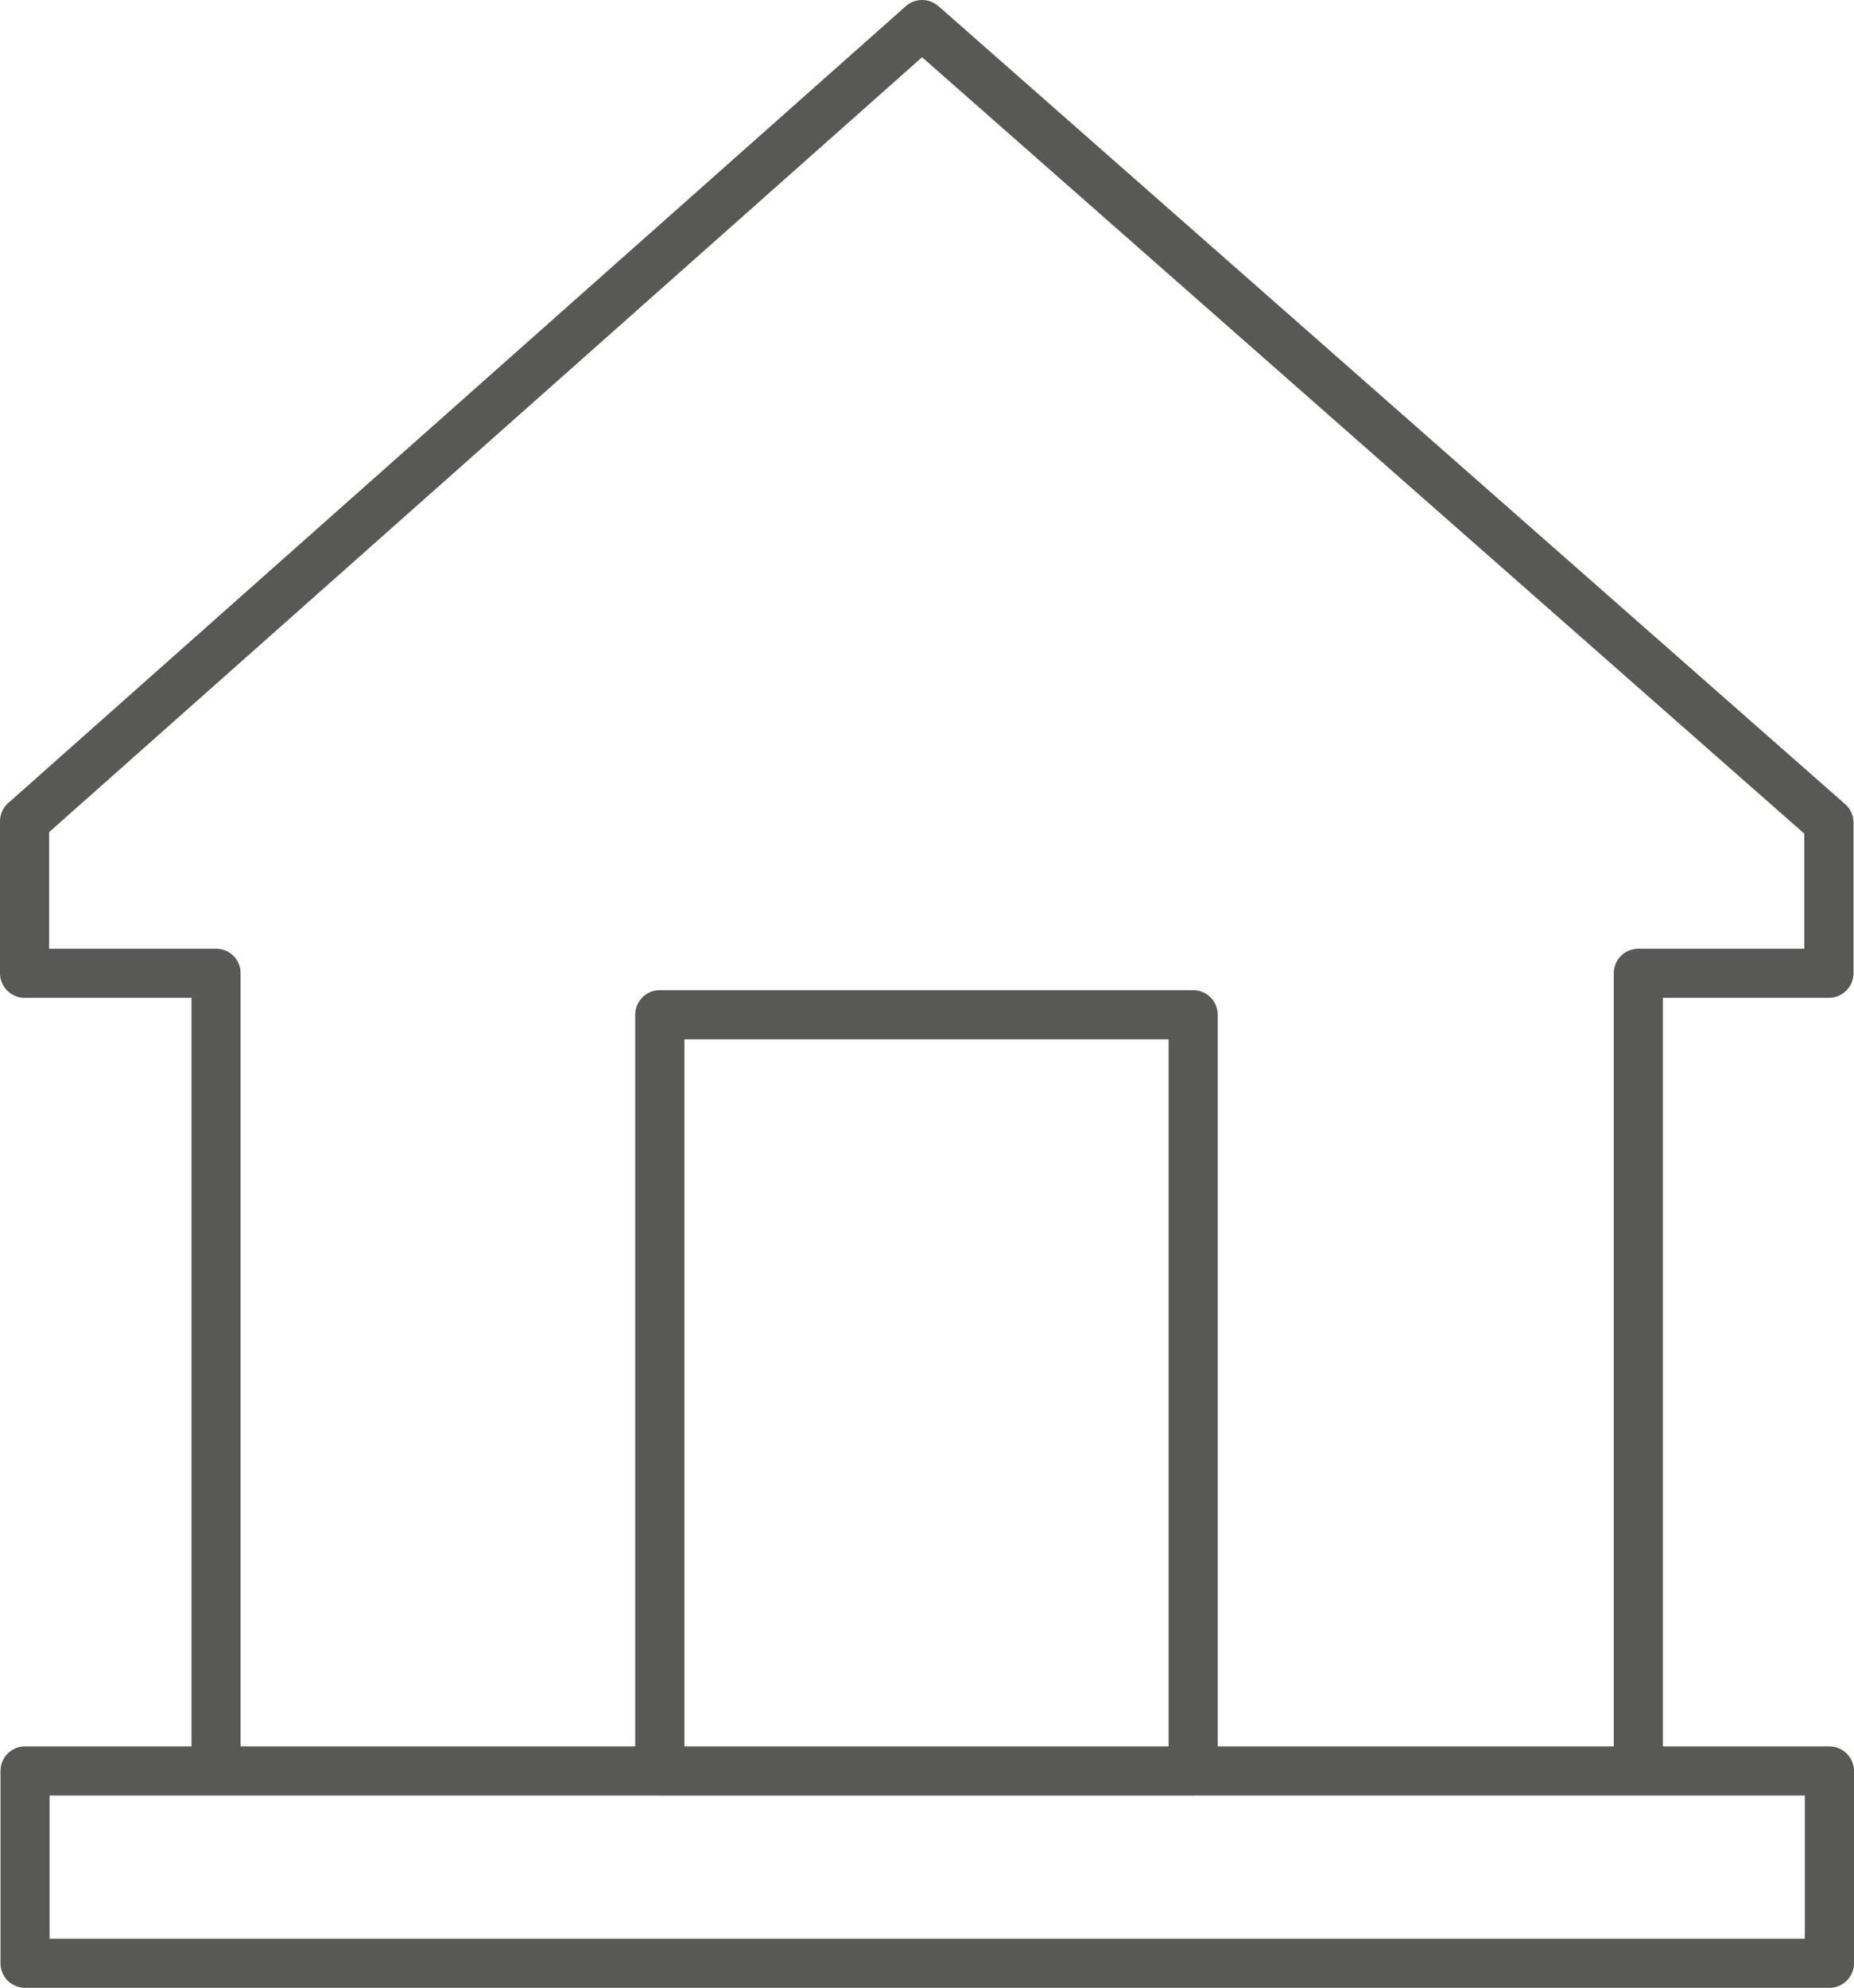 <svg xmlns="http://www.w3.org/2000/svg" viewBox="0 0 40.403 43.308"><path d="M26.029,39.119l-.025.002H14.378l-.028-.002H1.08v3.12H39.331v-3.12H26.029Zm-11.114-1.071H25.467V22.644H14.915Zm-9.672,0h8.6V22.109a.535.535,0,0,1,.535-.536H26.004a.533.533,0,0,1,.532.536v15.939h8.632V21.204a.533.533,0,0,1,.534-.534H39.32V18.163L20.094,1.247,1.071,18.129V20.67H4.709a.532.532,0,0,1,.534.534Zm-4.698,0H4.173V21.739H.537A.537.537,0,0,1,0,21.204V17.893a.543.543,0,0,1,.217-.431L19.74.134a.537.537,0,0,1,.706-.003h.002L40.209,17.519a.532.532,0,0,1,.183.402v3.283a.537.537,0,0,1-.537.535H36.239V38.048h3.627a.538.538,0,0,1,.537.534v4.191a.536.536,0,0,1-.537.535H.545a.534.534,0,0,1-.534-.535V38.582a.535.535,0,0,1,.534-.534" fill="#585857"/></svg>